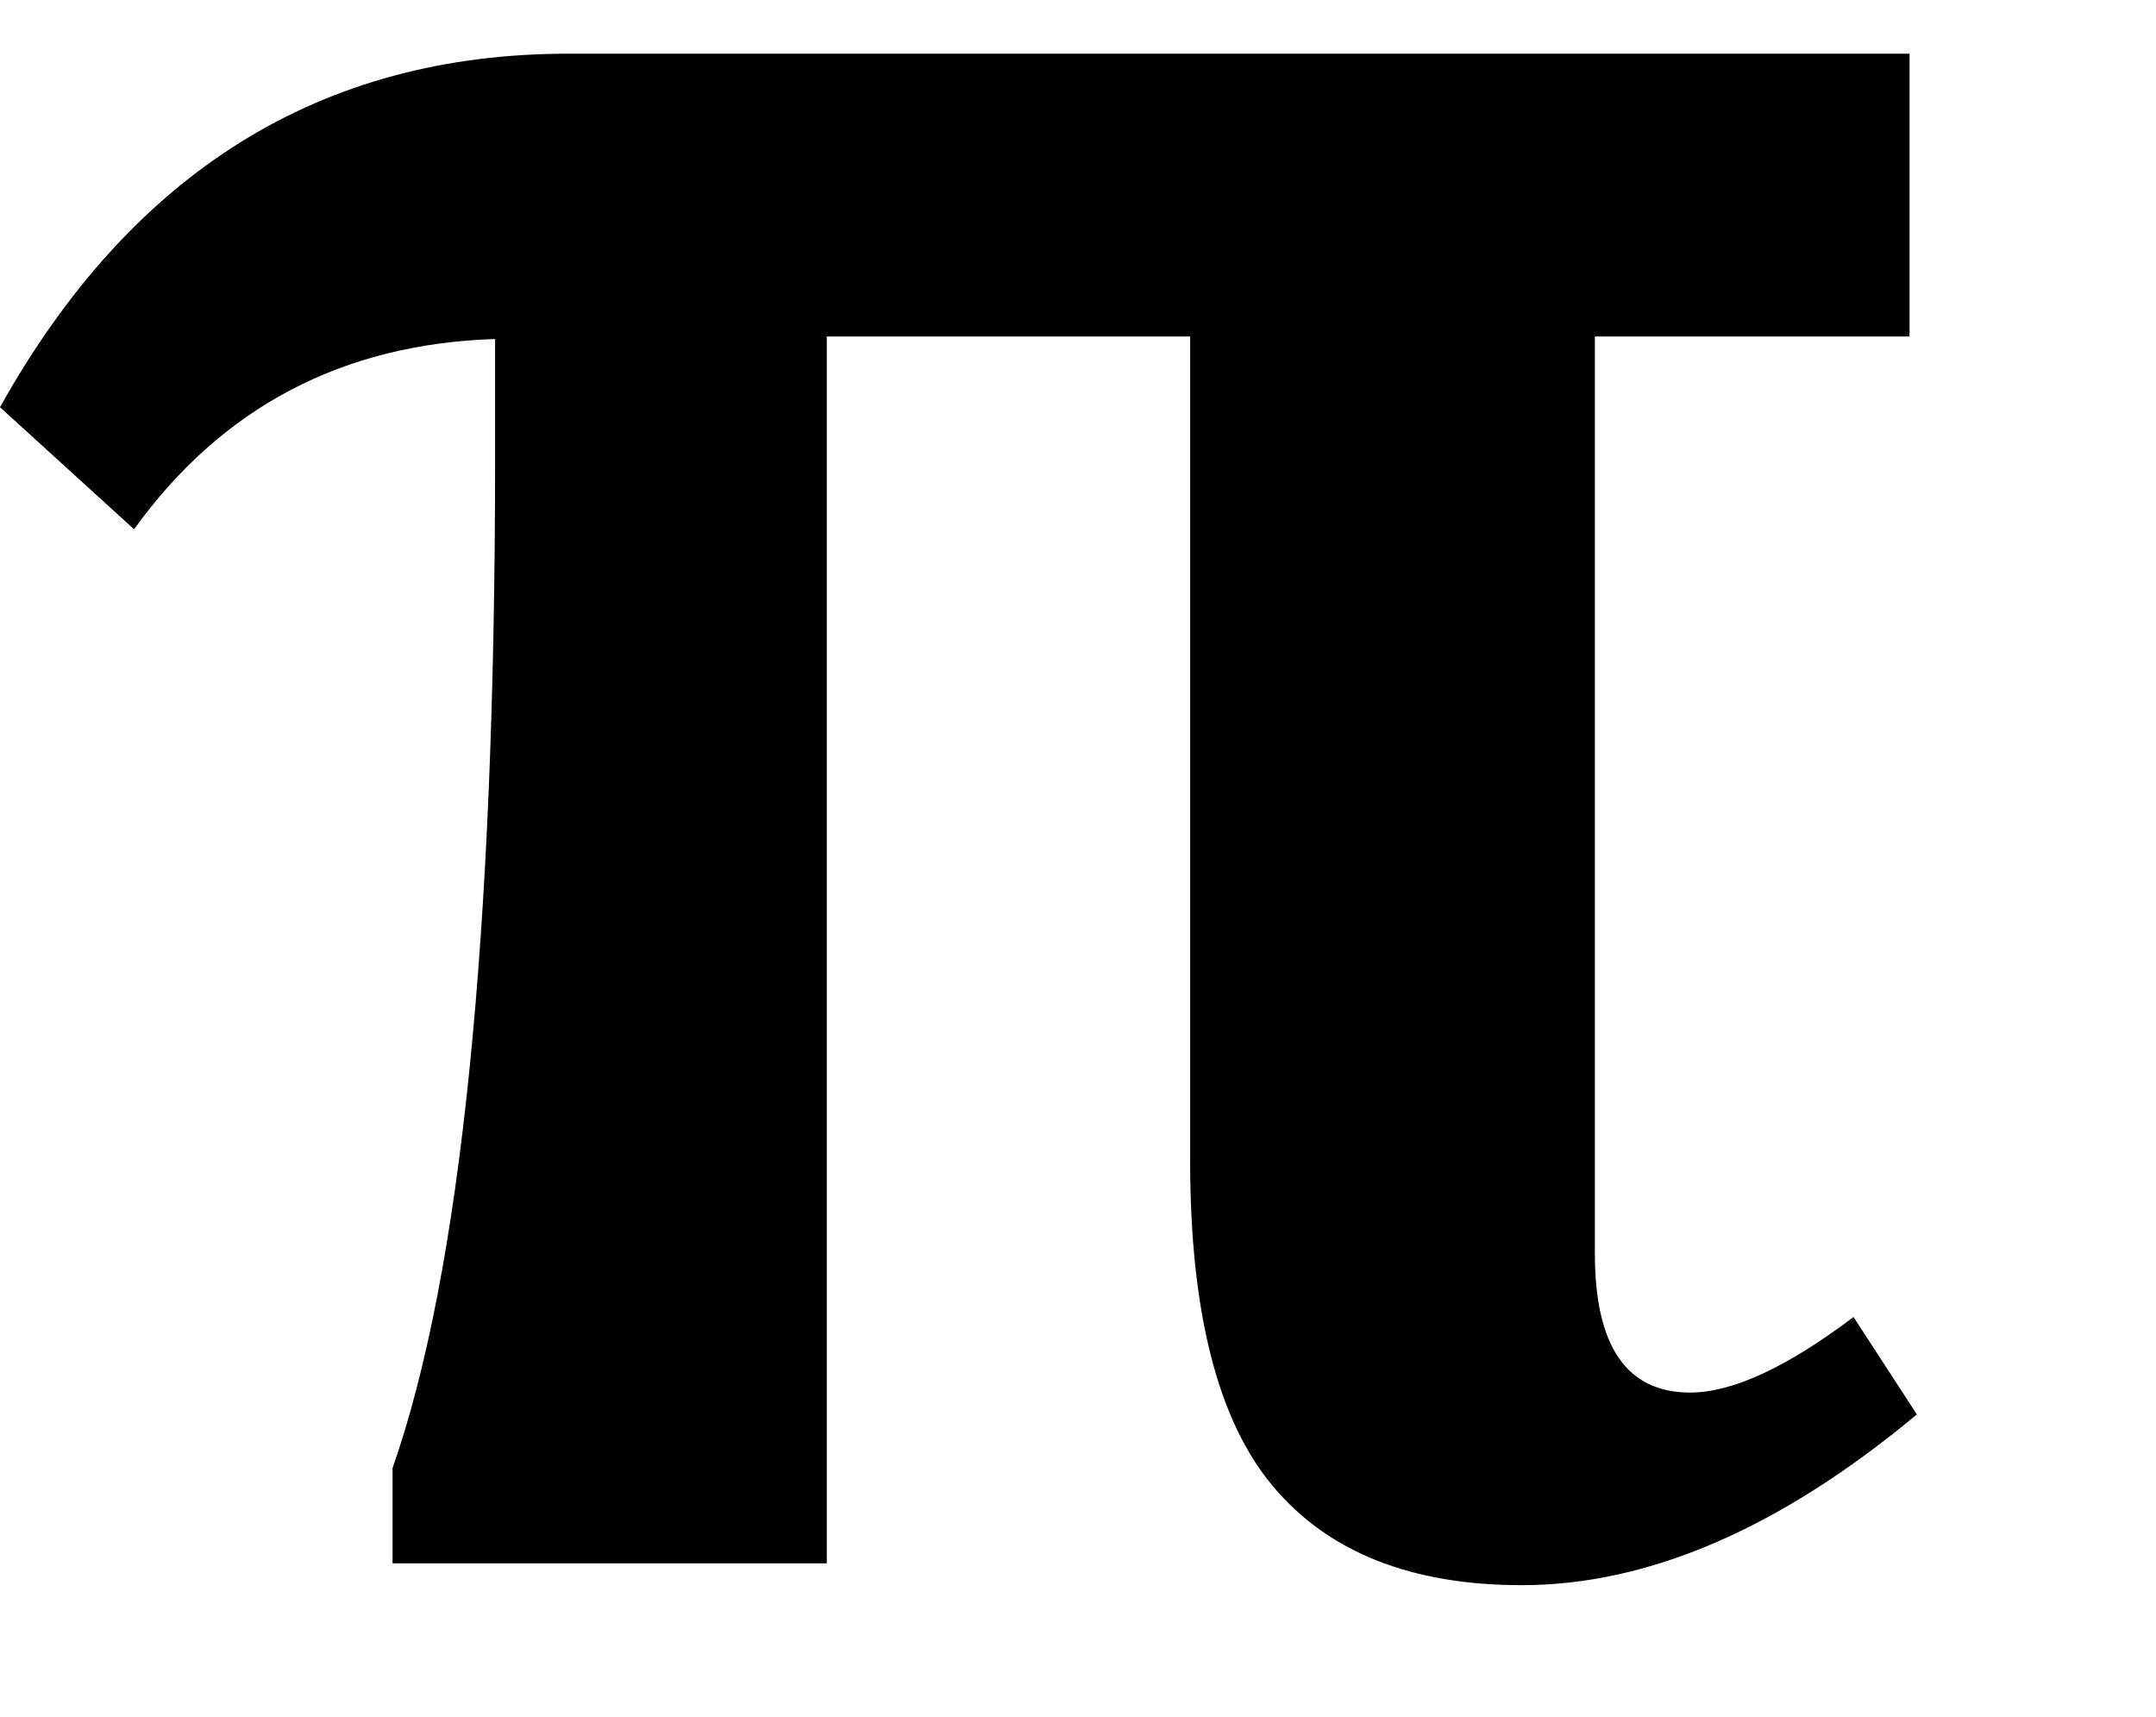 <?xml version="1.0" encoding="UTF-8" standalone="no"?><svg xmlns="http://www.w3.org/2000/svg" xmlns:xlink="http://www.w3.org/1999/xlink" stroke-dasharray="none" shape-rendering="auto" font-family="'Dialog'" width="13.813" text-rendering="auto" fill-opacity="1" contentScriptType="text/ecmascript" color-interpolation="auto" color-rendering="auto" preserveAspectRatio="xMidYMid meet" font-size="12" fill="black" stroke="black" image-rendering="auto" stroke-miterlimit="10" zoomAndPan="magnify" version="1.0" stroke-linecap="square" stroke-linejoin="miter" contentStyleType="text/css" font-style="normal" height="11" stroke-width="1" stroke-dashoffset="0" font-weight="normal" stroke-opacity="1" y="-1"><!--Converted from MathML using JEuclid--><defs id="genericDefs"/><g><g text-rendering="optimizeLegibility" transform="translate(0.156,10)" color-rendering="optimizeQuality" color-interpolation="linearRGB" image-rendering="optimizeQuality"><path d="M3.016 -7.828 Q1.547 -7.781 0.703 -6.609 L-0.156 -7.391 Q1.109 -9.656 3.484 -9.656 L12.078 -9.656 L12.078 -7.844 L10.062 -7.844 L10.062 -1.969 Q10.062 -1.078 10.672 -1.078 Q11.078 -1.078 11.719 -1.562 L12.125 -0.938 Q10.812 0.156 9.594 0.156 Q8.531 0.156 8 -0.477 Q7.469 -1.109 7.469 -2.562 L7.469 -7.844 L5.141 -7.844 L5.141 0.016 L2.359 0.016 L2.359 -0.594 Q3.016 -2.469 3.016 -7.062 L3.016 -7.828 Z" stroke="none"/></g></g></svg>